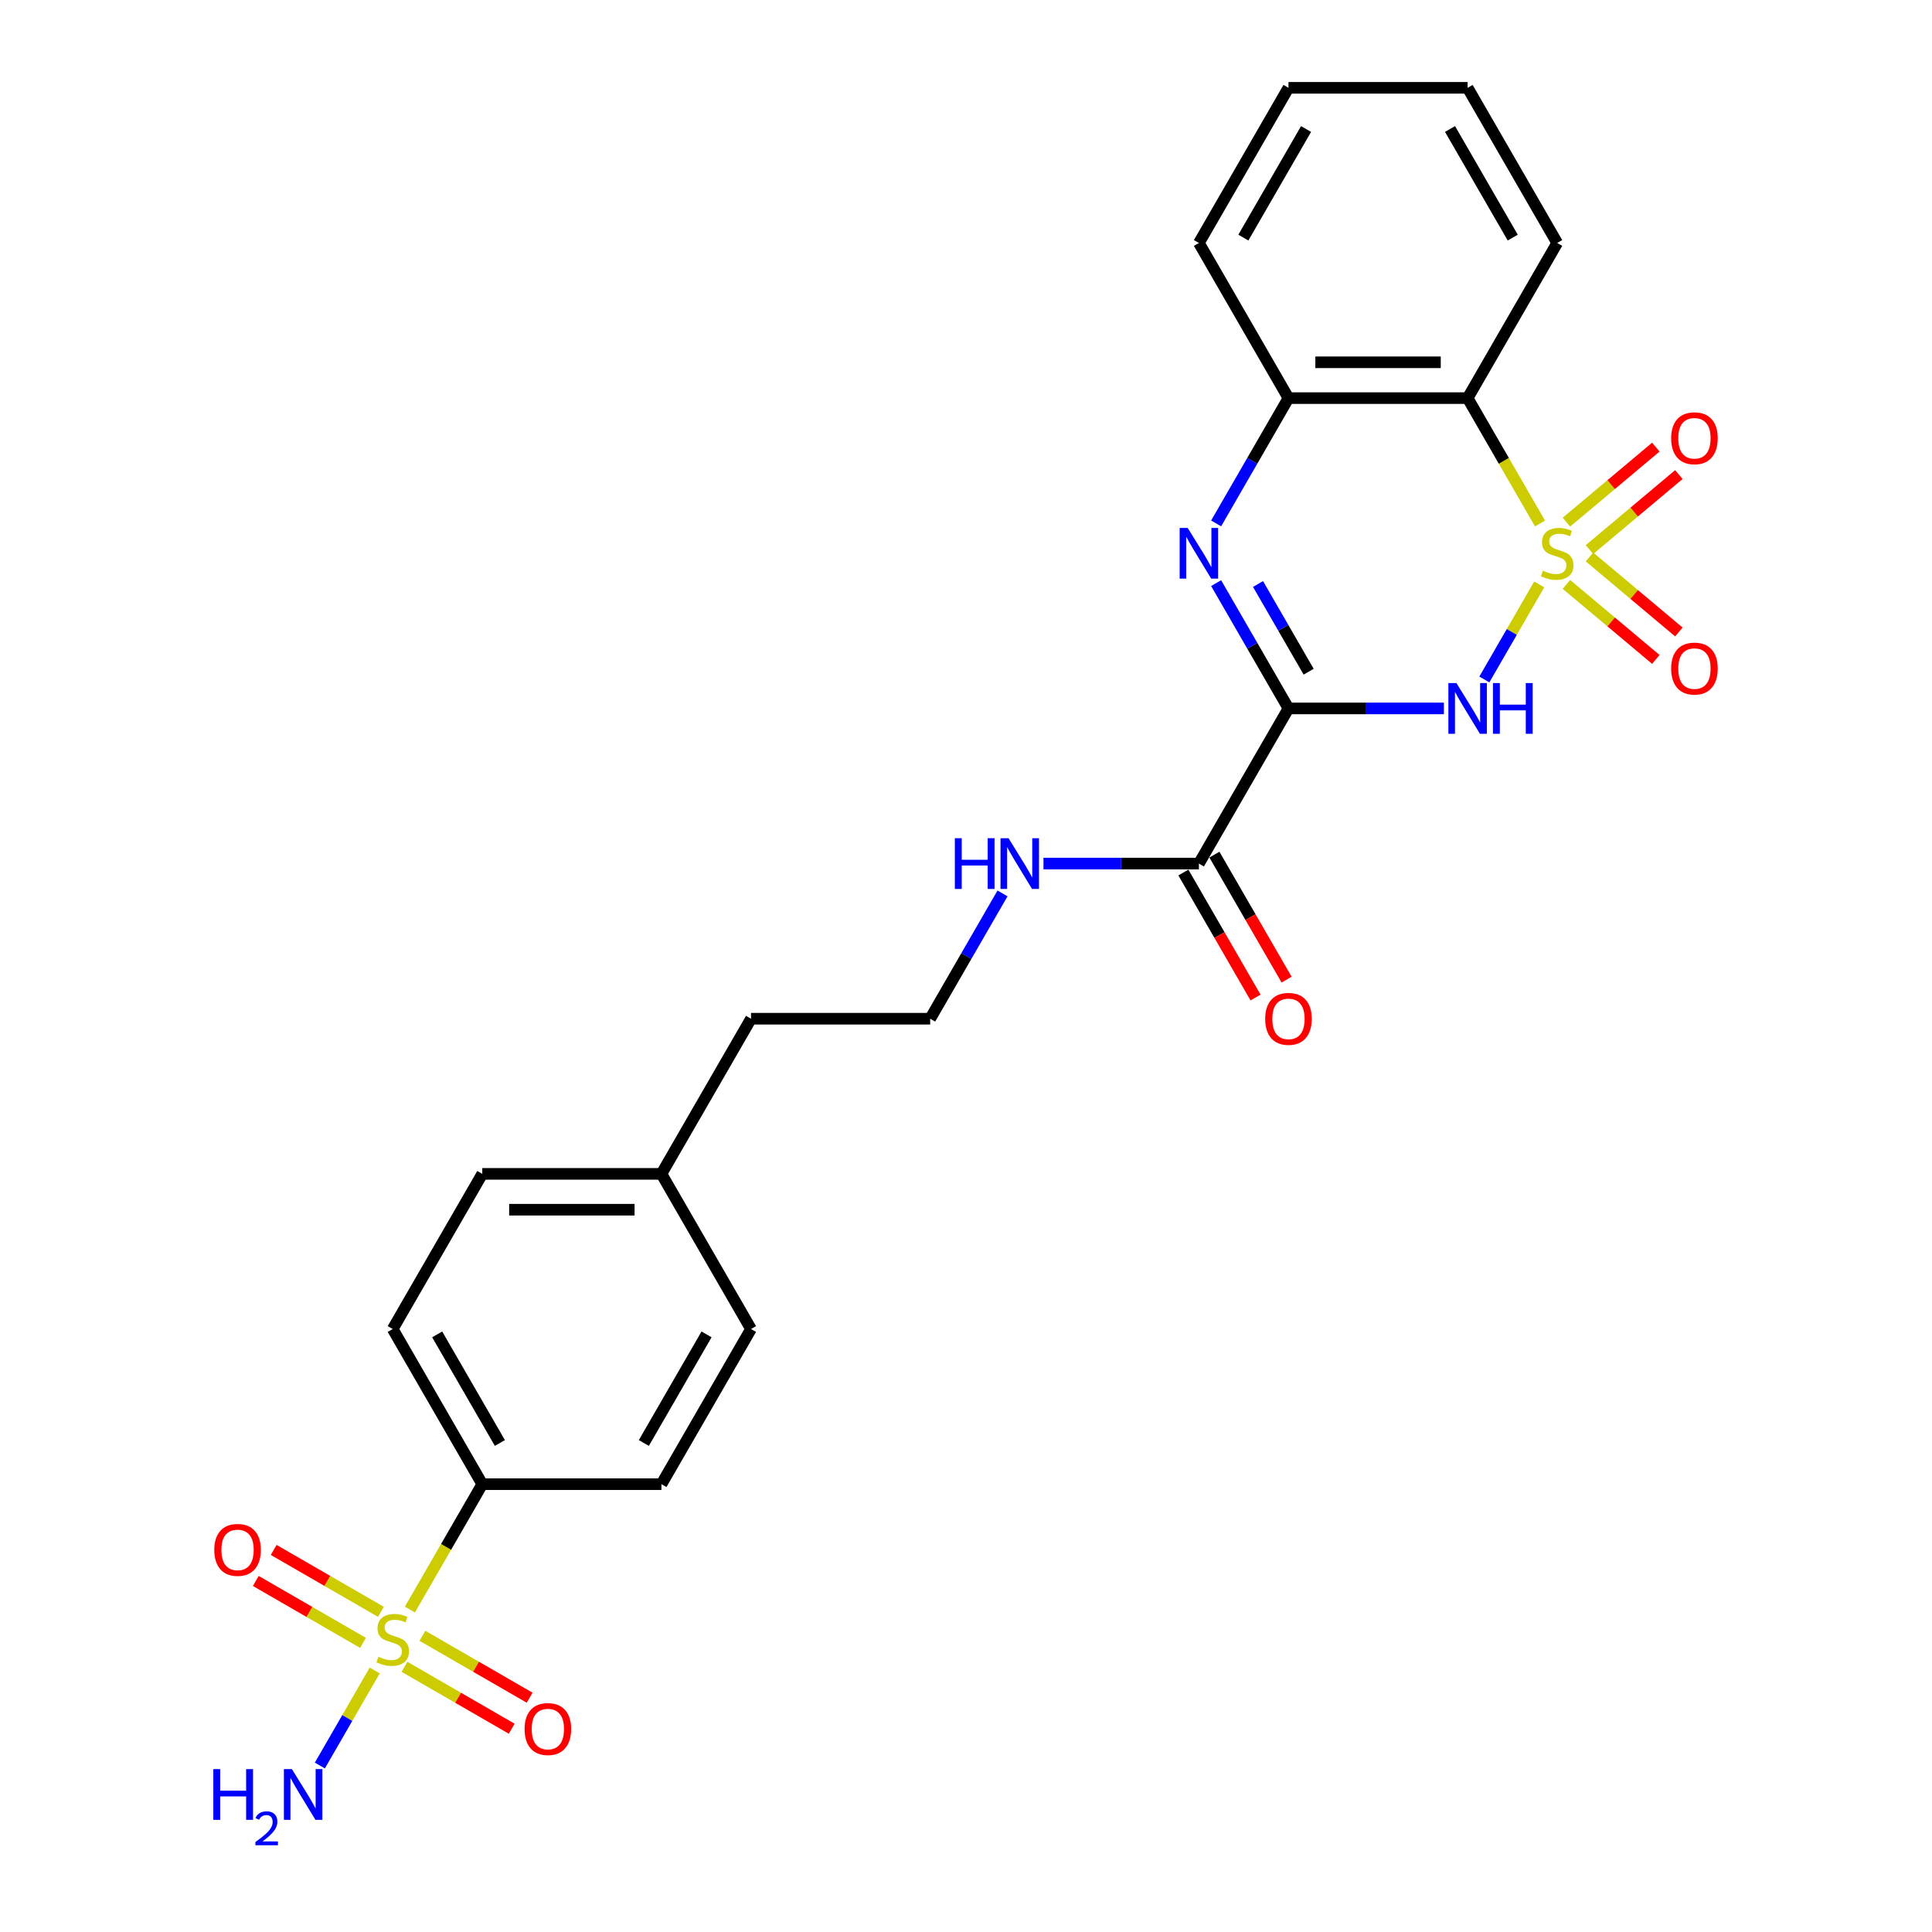 <?xml version='1.0' encoding='iso-8859-1'?>
<svg version='1.1' baseProfile='full'
              xmlns='http://www.w3.org/2000/svg'
                      xmlns:rdkit='http://www.rdkit.org/xml'
                      xmlns:xlink='http://www.w3.org/1999/xlink'
                  xml:space='preserve'
width='1000px' height='1000px' viewBox='0 0 1000 1000'>
<!-- END OF HEADER -->
<rect style='opacity:1.0;fill:#FFFFFF;stroke:none' width='1000' height='1000' x='0' y='0'> </rect>
<path class='bond-0' d='M 796.701,302.489 L 782.497,327.092' style='fill:none;fill-rule:evenodd;stroke:#CCCC00;stroke-width:6px;stroke-linecap:butt;stroke-linejoin:miter;stroke-opacity:1' />
<path class='bond-0' d='M 782.497,327.092 L 768.292,351.695' style='fill:none;fill-rule:evenodd;stroke:#0000FF;stroke-width:6px;stroke-linecap:butt;stroke-linejoin:miter;stroke-opacity:1' />
<path class='bond-4' d='M 797.108,270.961 L 778.375,238.514' style='fill:none;fill-rule:evenodd;stroke:#CCCC00;stroke-width:6px;stroke-linecap:butt;stroke-linejoin:miter;stroke-opacity:1' />
<path class='bond-4' d='M 778.375,238.514 L 759.641,206.066' style='fill:none;fill-rule:evenodd;stroke:#000000;stroke-width:6px;stroke-linecap:butt;stroke-linejoin:miter;stroke-opacity:1' />
<path class='bond-7' d='M 822.704,284.466 L 845.842,265.051' style='fill:none;fill-rule:evenodd;stroke:#CCCC00;stroke-width:6px;stroke-linecap:butt;stroke-linejoin:miter;stroke-opacity:1' />
<path class='bond-7' d='M 845.842,265.051 L 868.979,245.637' style='fill:none;fill-rule:evenodd;stroke:#FF0000;stroke-width:6px;stroke-linecap:butt;stroke-linejoin:miter;stroke-opacity:1' />
<path class='bond-7' d='M 810.783,270.259 L 833.921,250.844' style='fill:none;fill-rule:evenodd;stroke:#CCCC00;stroke-width:6px;stroke-linecap:butt;stroke-linejoin:miter;stroke-opacity:1' />
<path class='bond-7' d='M 833.921,250.844 L 857.058,231.43' style='fill:none;fill-rule:evenodd;stroke:#FF0000;stroke-width:6px;stroke-linecap:butt;stroke-linejoin:miter;stroke-opacity:1' />
<path class='bond-8' d='M 810.783,302.486 L 833.921,321.9' style='fill:none;fill-rule:evenodd;stroke:#CCCC00;stroke-width:6px;stroke-linecap:butt;stroke-linejoin:miter;stroke-opacity:1' />
<path class='bond-8' d='M 833.921,321.9 L 857.058,341.315' style='fill:none;fill-rule:evenodd;stroke:#FF0000;stroke-width:6px;stroke-linecap:butt;stroke-linejoin:miter;stroke-opacity:1' />
<path class='bond-8' d='M 822.704,288.279 L 845.842,307.694' style='fill:none;fill-rule:evenodd;stroke:#CCCC00;stroke-width:6px;stroke-linecap:butt;stroke-linejoin:miter;stroke-opacity:1' />
<path class='bond-8' d='M 845.842,307.694 L 868.979,327.108' style='fill:none;fill-rule:evenodd;stroke:#FF0000;stroke-width:6px;stroke-linecap:butt;stroke-linejoin:miter;stroke-opacity:1' />
<path class='bond-1' d='M 747.364,366.678 L 707.138,366.678' style='fill:none;fill-rule:evenodd;stroke:#0000FF;stroke-width:6px;stroke-linecap:butt;stroke-linejoin:miter;stroke-opacity:1' />
<path class='bond-1' d='M 707.138,366.678 L 666.912,366.678' style='fill:none;fill-rule:evenodd;stroke:#000000;stroke-width:6px;stroke-linecap:butt;stroke-linejoin:miter;stroke-opacity:1' />
<path class='bond-6' d='M 666.912,366.678 L 620.547,446.984' style='fill:none;fill-rule:evenodd;stroke:#000000;stroke-width:6px;stroke-linecap:butt;stroke-linejoin:miter;stroke-opacity:1' />
<path class='bond-26' d='M 666.912,366.678 L 648.189,334.25' style='fill:none;fill-rule:evenodd;stroke:#000000;stroke-width:6px;stroke-linecap:butt;stroke-linejoin:miter;stroke-opacity:1' />
<path class='bond-26' d='M 648.189,334.25 L 629.467,301.821' style='fill:none;fill-rule:evenodd;stroke:#0000FF;stroke-width:6px;stroke-linecap:butt;stroke-linejoin:miter;stroke-opacity:1' />
<path class='bond-26' d='M 677.356,347.677 L 664.25,324.977' style='fill:none;fill-rule:evenodd;stroke:#000000;stroke-width:6px;stroke-linecap:butt;stroke-linejoin:miter;stroke-opacity:1' />
<path class='bond-26' d='M 664.25,324.977 L 651.145,302.277' style='fill:none;fill-rule:evenodd;stroke:#0000FF;stroke-width:6px;stroke-linecap:butt;stroke-linejoin:miter;stroke-opacity:1' />
<path class='bond-2' d='M 212.163,833.102 L 230.897,800.655' style='fill:none;fill-rule:evenodd;stroke:#CCCC00;stroke-width:6px;stroke-linecap:butt;stroke-linejoin:miter;stroke-opacity:1' />
<path class='bond-2' d='M 230.897,800.655 L 249.63,768.208' style='fill:none;fill-rule:evenodd;stroke:#000000;stroke-width:6px;stroke-linecap:butt;stroke-linejoin:miter;stroke-opacity:1' />
<path class='bond-10' d='M 197.164,834.284 L 169.411,818.261' style='fill:none;fill-rule:evenodd;stroke:#CCCC00;stroke-width:6px;stroke-linecap:butt;stroke-linejoin:miter;stroke-opacity:1' />
<path class='bond-10' d='M 169.411,818.261 L 141.659,802.238' style='fill:none;fill-rule:evenodd;stroke:#FF0000;stroke-width:6px;stroke-linecap:butt;stroke-linejoin:miter;stroke-opacity:1' />
<path class='bond-10' d='M 187.891,850.345 L 160.138,834.322' style='fill:none;fill-rule:evenodd;stroke:#CCCC00;stroke-width:6px;stroke-linecap:butt;stroke-linejoin:miter;stroke-opacity:1' />
<path class='bond-10' d='M 160.138,834.322 L 132.386,818.299' style='fill:none;fill-rule:evenodd;stroke:#FF0000;stroke-width:6px;stroke-linecap:butt;stroke-linejoin:miter;stroke-opacity:1' />
<path class='bond-11' d='M 209.367,862.744 L 237.119,878.767' style='fill:none;fill-rule:evenodd;stroke:#CCCC00;stroke-width:6px;stroke-linecap:butt;stroke-linejoin:miter;stroke-opacity:1' />
<path class='bond-11' d='M 237.119,878.767 L 264.872,894.79' style='fill:none;fill-rule:evenodd;stroke:#FF0000;stroke-width:6px;stroke-linecap:butt;stroke-linejoin:miter;stroke-opacity:1' />
<path class='bond-11' d='M 218.64,846.683 L 246.392,862.706' style='fill:none;fill-rule:evenodd;stroke:#CCCC00;stroke-width:6px;stroke-linecap:butt;stroke-linejoin:miter;stroke-opacity:1' />
<path class='bond-11' d='M 246.392,862.706 L 274.145,878.729' style='fill:none;fill-rule:evenodd;stroke:#FF0000;stroke-width:6px;stroke-linecap:butt;stroke-linejoin:miter;stroke-opacity:1' />
<path class='bond-12' d='M 193.96,864.63 L 179.756,889.234' style='fill:none;fill-rule:evenodd;stroke:#CCCC00;stroke-width:6px;stroke-linecap:butt;stroke-linejoin:miter;stroke-opacity:1' />
<path class='bond-12' d='M 179.756,889.234 L 165.551,913.837' style='fill:none;fill-rule:evenodd;stroke:#0000FF;stroke-width:6px;stroke-linecap:butt;stroke-linejoin:miter;stroke-opacity:1' />
<path class='bond-3' d='M 629.467,270.924 L 648.189,238.495' style='fill:none;fill-rule:evenodd;stroke:#0000FF;stroke-width:6px;stroke-linecap:butt;stroke-linejoin:miter;stroke-opacity:1' />
<path class='bond-3' d='M 648.189,238.495 L 666.912,206.066' style='fill:none;fill-rule:evenodd;stroke:#000000;stroke-width:6px;stroke-linecap:butt;stroke-linejoin:miter;stroke-opacity:1' />
<path class='bond-5' d='M 759.641,206.066 L 666.912,206.066' style='fill:none;fill-rule:evenodd;stroke:#000000;stroke-width:6px;stroke-linecap:butt;stroke-linejoin:miter;stroke-opacity:1' />
<path class='bond-5' d='M 745.732,187.521 L 680.821,187.521' style='fill:none;fill-rule:evenodd;stroke:#000000;stroke-width:6px;stroke-linecap:butt;stroke-linejoin:miter;stroke-opacity:1' />
<path class='bond-17' d='M 759.641,206.066 L 806.006,125.761' style='fill:none;fill-rule:evenodd;stroke:#000000;stroke-width:6px;stroke-linecap:butt;stroke-linejoin:miter;stroke-opacity:1' />
<path class='bond-22' d='M 666.912,206.066 L 620.547,125.761' style='fill:none;fill-rule:evenodd;stroke:#000000;stroke-width:6px;stroke-linecap:butt;stroke-linejoin:miter;stroke-opacity:1' />
<path class='bond-13' d='M 612.517,451.621 L 631.196,483.975' style='fill:none;fill-rule:evenodd;stroke:#000000;stroke-width:6px;stroke-linecap:butt;stroke-linejoin:miter;stroke-opacity:1' />
<path class='bond-13' d='M 631.196,483.975 L 649.876,516.33' style='fill:none;fill-rule:evenodd;stroke:#FF0000;stroke-width:6px;stroke-linecap:butt;stroke-linejoin:miter;stroke-opacity:1' />
<path class='bond-13' d='M 628.578,442.348 L 647.258,474.702' style='fill:none;fill-rule:evenodd;stroke:#000000;stroke-width:6px;stroke-linecap:butt;stroke-linejoin:miter;stroke-opacity:1' />
<path class='bond-13' d='M 647.258,474.702 L 665.938,507.057' style='fill:none;fill-rule:evenodd;stroke:#FF0000;stroke-width:6px;stroke-linecap:butt;stroke-linejoin:miter;stroke-opacity:1' />
<path class='bond-14' d='M 620.547,446.984 L 580.321,446.984' style='fill:none;fill-rule:evenodd;stroke:#000000;stroke-width:6px;stroke-linecap:butt;stroke-linejoin:miter;stroke-opacity:1' />
<path class='bond-14' d='M 580.321,446.984 L 540.095,446.984' style='fill:none;fill-rule:evenodd;stroke:#0000FF;stroke-width:6px;stroke-linecap:butt;stroke-linejoin:miter;stroke-opacity:1' />
<path class='bond-9' d='M 249.63,768.208 L 203.265,687.902' style='fill:none;fill-rule:evenodd;stroke:#000000;stroke-width:6px;stroke-linecap:butt;stroke-linejoin:miter;stroke-opacity:1' />
<path class='bond-9' d='M 258.736,746.889 L 226.281,690.675' style='fill:none;fill-rule:evenodd;stroke:#000000;stroke-width:6px;stroke-linecap:butt;stroke-linejoin:miter;stroke-opacity:1' />
<path class='bond-28' d='M 249.63,768.208 L 342.359,768.208' style='fill:none;fill-rule:evenodd;stroke:#000000;stroke-width:6px;stroke-linecap:butt;stroke-linejoin:miter;stroke-opacity:1' />
<path class='bond-21' d='M 518.899,462.433 L 500.176,494.862' style='fill:none;fill-rule:evenodd;stroke:#0000FF;stroke-width:6px;stroke-linecap:butt;stroke-linejoin:miter;stroke-opacity:1' />
<path class='bond-21' d='M 500.176,494.862 L 481.453,527.29' style='fill:none;fill-rule:evenodd;stroke:#000000;stroke-width:6px;stroke-linecap:butt;stroke-linejoin:miter;stroke-opacity:1' />
<path class='bond-15' d='M 342.359,768.208 L 388.724,687.902' style='fill:none;fill-rule:evenodd;stroke:#000000;stroke-width:6px;stroke-linecap:butt;stroke-linejoin:miter;stroke-opacity:1' />
<path class='bond-15' d='M 333.253,746.889 L 365.708,690.675' style='fill:none;fill-rule:evenodd;stroke:#000000;stroke-width:6px;stroke-linecap:butt;stroke-linejoin:miter;stroke-opacity:1' />
<path class='bond-16' d='M 203.265,687.902 L 249.63,607.596' style='fill:none;fill-rule:evenodd;stroke:#000000;stroke-width:6px;stroke-linecap:butt;stroke-linejoin:miter;stroke-opacity:1' />
<path class='bond-24' d='M 806.006,125.761 L 759.641,45.455' style='fill:none;fill-rule:evenodd;stroke:#000000;stroke-width:6px;stroke-linecap:butt;stroke-linejoin:miter;stroke-opacity:1' />
<path class='bond-24' d='M 782.99,122.988 L 750.535,66.773' style='fill:none;fill-rule:evenodd;stroke:#000000;stroke-width:6px;stroke-linecap:butt;stroke-linejoin:miter;stroke-opacity:1' />
<path class='bond-18' d='M 388.724,687.902 L 342.359,607.596' style='fill:none;fill-rule:evenodd;stroke:#000000;stroke-width:6px;stroke-linecap:butt;stroke-linejoin:miter;stroke-opacity:1' />
<path class='bond-19' d='M 249.63,607.596 L 342.359,607.596' style='fill:none;fill-rule:evenodd;stroke:#000000;stroke-width:6px;stroke-linecap:butt;stroke-linejoin:miter;stroke-opacity:1' />
<path class='bond-19' d='M 263.539,626.142 L 328.45,626.142' style='fill:none;fill-rule:evenodd;stroke:#000000;stroke-width:6px;stroke-linecap:butt;stroke-linejoin:miter;stroke-opacity:1' />
<path class='bond-20' d='M 342.359,607.596 L 388.724,527.29' style='fill:none;fill-rule:evenodd;stroke:#000000;stroke-width:6px;stroke-linecap:butt;stroke-linejoin:miter;stroke-opacity:1' />
<path class='bond-23' d='M 481.453,527.29 L 388.724,527.29' style='fill:none;fill-rule:evenodd;stroke:#000000;stroke-width:6px;stroke-linecap:butt;stroke-linejoin:miter;stroke-opacity:1' />
<path class='bond-25' d='M 620.547,125.761 L 666.912,45.455' style='fill:none;fill-rule:evenodd;stroke:#000000;stroke-width:6px;stroke-linecap:butt;stroke-linejoin:miter;stroke-opacity:1' />
<path class='bond-25' d='M 643.563,122.988 L 676.018,66.773' style='fill:none;fill-rule:evenodd;stroke:#000000;stroke-width:6px;stroke-linecap:butt;stroke-linejoin:miter;stroke-opacity:1' />
<path class='bond-27' d='M 759.641,45.455 L 666.912,45.455' style='fill:none;fill-rule:evenodd;stroke:#000000;stroke-width:6px;stroke-linecap:butt;stroke-linejoin:miter;stroke-opacity:1' />
<path  class='atom-0' d='M 798.588 295.386
Q 798.884 295.497, 800.108 296.016
Q 801.332 296.536, 802.668 296.869
Q 804.04 297.166, 805.375 297.166
Q 807.86 297.166, 809.307 295.979
Q 810.754 294.755, 810.754 292.641
Q 810.754 291.194, 810.012 290.304
Q 809.307 289.414, 808.194 288.932
Q 807.082 288.45, 805.227 287.893
Q 802.89 287.188, 801.481 286.521
Q 800.108 285.853, 799.107 284.444
Q 798.142 283.034, 798.142 280.66
Q 798.142 277.359, 800.368 275.319
Q 802.631 273.279, 807.082 273.279
Q 810.123 273.279, 813.573 274.726
L 812.72 277.582
Q 809.567 276.283, 807.193 276.283
Q 804.634 276.283, 803.224 277.359
Q 801.815 278.398, 801.852 280.215
Q 801.852 281.625, 802.556 282.478
Q 803.298 283.331, 804.337 283.813
Q 805.412 284.295, 807.193 284.852
Q 809.567 285.593, 810.976 286.335
Q 812.386 287.077, 813.387 288.598
Q 814.426 290.082, 814.426 292.641
Q 814.426 296.276, 811.978 298.242
Q 809.567 300.171, 805.524 300.171
Q 803.187 300.171, 801.407 299.651
Q 799.663 299.169, 797.586 298.316
L 798.588 295.386
' fill='#CCCC00'/>
<path  class='atom-1' d='M 753.836 353.548
L 762.442 367.457
Q 763.295 368.83, 764.667 371.315
Q 766.04 373.8, 766.114 373.948
L 766.114 353.548
L 769.6 353.548
L 769.6 379.809
L 766.002 379.809
L 756.767 364.601
Q 755.691 362.821, 754.541 360.781
Q 753.428 358.741, 753.095 358.11
L 753.095 379.809
L 749.682 379.809
L 749.682 353.548
L 753.836 353.548
' fill='#0000FF'/>
<path  class='atom-1' d='M 772.753 353.548
L 776.314 353.548
L 776.314 364.713
L 789.741 364.713
L 789.741 353.548
L 793.302 353.548
L 793.302 379.809
L 789.741 379.809
L 789.741 367.68
L 776.314 367.68
L 776.314 379.809
L 772.753 379.809
L 772.753 353.548
' fill='#0000FF'/>
<path  class='atom-3' d='M 195.847 857.527
Q 196.144 857.639, 197.368 858.158
Q 198.592 858.677, 199.927 859.011
Q 201.299 859.308, 202.635 859.308
Q 205.12 859.308, 206.566 858.121
Q 208.013 856.897, 208.013 854.783
Q 208.013 853.336, 207.271 852.446
Q 206.566 851.556, 205.454 851.073
Q 204.341 850.591, 202.486 850.035
Q 200.15 849.33, 198.74 848.662
Q 197.368 847.995, 196.366 846.585
Q 195.402 845.176, 195.402 842.802
Q 195.402 839.501, 197.627 837.461
Q 199.89 835.421, 204.341 835.421
Q 207.382 835.421, 210.832 836.867
L 209.979 839.723
Q 206.826 838.425, 204.452 838.425
Q 201.893 838.425, 200.483 839.501
Q 199.074 840.539, 199.111 842.357
Q 199.111 843.766, 199.816 844.619
Q 200.558 845.473, 201.596 845.955
Q 202.672 846.437, 204.452 846.993
Q 206.826 847.735, 208.236 848.477
Q 209.645 849.219, 210.647 850.74
Q 211.685 852.223, 211.685 854.783
Q 211.685 858.418, 209.237 860.383
Q 206.826 862.312, 202.783 862.312
Q 200.446 862.312, 198.666 861.793
Q 196.923 861.311, 194.845 860.458
L 195.847 857.527
' fill='#CCCC00'/>
<path  class='atom-4' d='M 614.742 273.242
L 623.348 287.151
Q 624.201 288.524, 625.573 291.009
Q 626.946 293.494, 627.02 293.642
L 627.02 273.242
L 630.506 273.242
L 630.506 299.503
L 626.908 299.503
L 617.673 284.295
Q 616.597 282.515, 615.447 280.475
Q 614.334 278.435, 614.001 277.804
L 614.001 299.503
L 610.588 299.503
L 610.588 273.242
L 614.742 273.242
' fill='#0000FF'/>
<path  class='atom-8' d='M 864.986 226.841
Q 864.986 220.536, 868.102 217.012
Q 871.217 213.488, 877.041 213.488
Q 882.864 213.488, 885.98 217.012
Q 889.096 220.536, 889.096 226.841
Q 889.096 233.221, 885.943 236.856
Q 882.79 240.454, 877.041 240.454
Q 871.254 240.454, 868.102 236.856
Q 864.986 233.258, 864.986 226.841
M 877.041 237.487
Q 881.047 237.487, 883.198 234.816
Q 885.386 232.108, 885.386 226.841
Q 885.386 221.686, 883.198 219.089
Q 881.047 216.456, 877.041 216.456
Q 873.035 216.456, 870.846 219.052
Q 868.695 221.648, 868.695 226.841
Q 868.695 232.145, 870.846 234.816
Q 873.035 237.487, 877.041 237.487
' fill='#FF0000'/>
<path  class='atom-9' d='M 864.986 346.052
Q 864.986 339.746, 868.102 336.223
Q 871.217 332.699, 877.041 332.699
Q 882.864 332.699, 885.98 336.223
Q 889.096 339.746, 889.096 346.052
Q 889.096 352.432, 885.943 356.067
Q 882.79 359.665, 877.041 359.665
Q 871.254 359.665, 868.102 356.067
Q 864.986 352.469, 864.986 346.052
M 877.041 356.697
Q 881.047 356.697, 883.198 354.027
Q 885.386 351.319, 885.386 346.052
Q 885.386 340.896, 883.198 338.3
Q 881.047 335.666, 877.041 335.666
Q 873.035 335.666, 870.846 338.263
Q 868.695 340.859, 868.695 346.052
Q 868.695 351.356, 870.846 354.027
Q 873.035 356.697, 877.041 356.697
' fill='#FF0000'/>
<path  class='atom-11' d='M 110.904 802.224
Q 110.904 795.918, 114.02 792.394
Q 117.136 788.871, 122.959 788.871
Q 128.783 788.871, 131.898 792.394
Q 135.014 795.918, 135.014 802.224
Q 135.014 808.603, 131.861 812.238
Q 128.709 815.836, 122.959 815.836
Q 117.173 815.836, 114.02 812.238
Q 110.904 808.64, 110.904 802.224
M 122.959 812.869
Q 126.965 812.869, 129.117 810.198
Q 131.305 807.491, 131.305 802.224
Q 131.305 797.068, 129.117 794.471
Q 126.965 791.838, 122.959 791.838
Q 118.953 791.838, 116.765 794.434
Q 114.614 797.031, 114.614 802.224
Q 114.614 807.528, 116.765 810.198
Q 118.953 812.869, 122.959 812.869
' fill='#FF0000'/>
<path  class='atom-12' d='M 271.516 894.953
Q 271.516 888.647, 274.632 885.124
Q 277.748 881.6, 283.571 881.6
Q 289.395 881.6, 292.51 885.124
Q 295.626 888.647, 295.626 894.953
Q 295.626 901.333, 292.473 904.968
Q 289.32 908.566, 283.571 908.566
Q 277.785 908.566, 274.632 904.968
Q 271.516 901.37, 271.516 894.953
M 283.571 905.598
Q 287.577 905.598, 289.728 902.928
Q 291.917 900.22, 291.917 894.953
Q 291.917 889.797, 289.728 887.201
Q 287.577 884.567, 283.571 884.567
Q 279.565 884.567, 277.377 887.164
Q 275.226 889.76, 275.226 894.953
Q 275.226 900.257, 277.377 902.928
Q 279.565 905.598, 283.571 905.598
' fill='#FF0000'/>
<path  class='atom-13' d='M 110.413 915.69
L 113.974 915.69
L 113.974 926.854
L 127.401 926.854
L 127.401 915.69
L 130.962 915.69
L 130.962 941.951
L 127.401 941.951
L 127.401 929.822
L 113.974 929.822
L 113.974 941.951
L 110.413 941.951
L 110.413 915.69
' fill='#0000FF'/>
<path  class='atom-13' d='M 132.235 941.029
Q 132.871 939.389, 134.389 938.483
Q 135.907 937.553, 138.012 937.553
Q 140.631 937.553, 142.1 938.973
Q 143.569 940.393, 143.569 942.914
Q 143.569 945.485, 141.66 947.884
Q 139.775 950.283, 135.858 953.123
L 143.863 953.123
L 143.863 955.081
L 132.186 955.081
L 132.186 953.441
Q 135.417 951.14, 137.327 949.426
Q 139.261 947.712, 140.191 946.17
Q 141.121 944.628, 141.121 943.037
Q 141.121 941.372, 140.289 940.442
Q 139.456 939.511, 138.012 939.511
Q 136.617 939.511, 135.686 940.074
Q 134.756 940.637, 134.095 941.886
L 132.235 941.029
' fill='#0000FF'/>
<path  class='atom-13' d='M 151.096 915.69
L 159.701 929.599
Q 160.554 930.971, 161.927 933.457
Q 163.299 935.942, 163.373 936.09
L 163.373 915.69
L 166.86 915.69
L 166.86 941.951
L 163.262 941.951
L 154.026 926.743
Q 152.95 924.963, 151.8 922.922
Q 150.688 920.882, 150.354 920.252
L 150.354 941.951
L 146.941 941.951
L 146.941 915.69
L 151.096 915.69
' fill='#0000FF'/>
<path  class='atom-14' d='M 654.857 527.364
Q 654.857 521.059, 657.973 517.535
Q 661.089 514.011, 666.912 514.011
Q 672.735 514.011, 675.851 517.535
Q 678.967 521.059, 678.967 527.364
Q 678.967 533.744, 675.814 537.379
Q 672.661 540.977, 666.912 540.977
Q 661.126 540.977, 657.973 537.379
Q 654.857 533.781, 654.857 527.364
M 666.912 538.01
Q 670.918 538.01, 673.069 535.339
Q 675.258 532.631, 675.258 527.364
Q 675.258 522.209, 673.069 519.612
Q 670.918 516.979, 666.912 516.979
Q 662.906 516.979, 660.718 519.575
Q 658.566 522.172, 658.566 527.364
Q 658.566 532.669, 660.718 535.339
Q 662.906 538.01, 666.912 538.01
' fill='#FF0000'/>
<path  class='atom-15' d='M 494.231 433.854
L 497.792 433.854
L 497.792 445.018
L 511.219 445.018
L 511.219 433.854
L 514.78 433.854
L 514.78 460.115
L 511.219 460.115
L 511.219 447.986
L 497.792 447.986
L 497.792 460.115
L 494.231 460.115
L 494.231 433.854
' fill='#0000FF'/>
<path  class='atom-15' d='M 522.013 433.854
L 530.618 447.763
Q 531.471 449.136, 532.844 451.621
Q 534.216 454.106, 534.29 454.254
L 534.29 433.854
L 537.777 433.854
L 537.777 460.115
L 534.179 460.115
L 524.943 444.907
Q 523.868 443.127, 522.718 441.087
Q 521.605 439.047, 521.271 438.416
L 521.271 460.115
L 517.859 460.115
L 517.859 433.854
L 522.013 433.854
' fill='#0000FF'/>
</svg>
